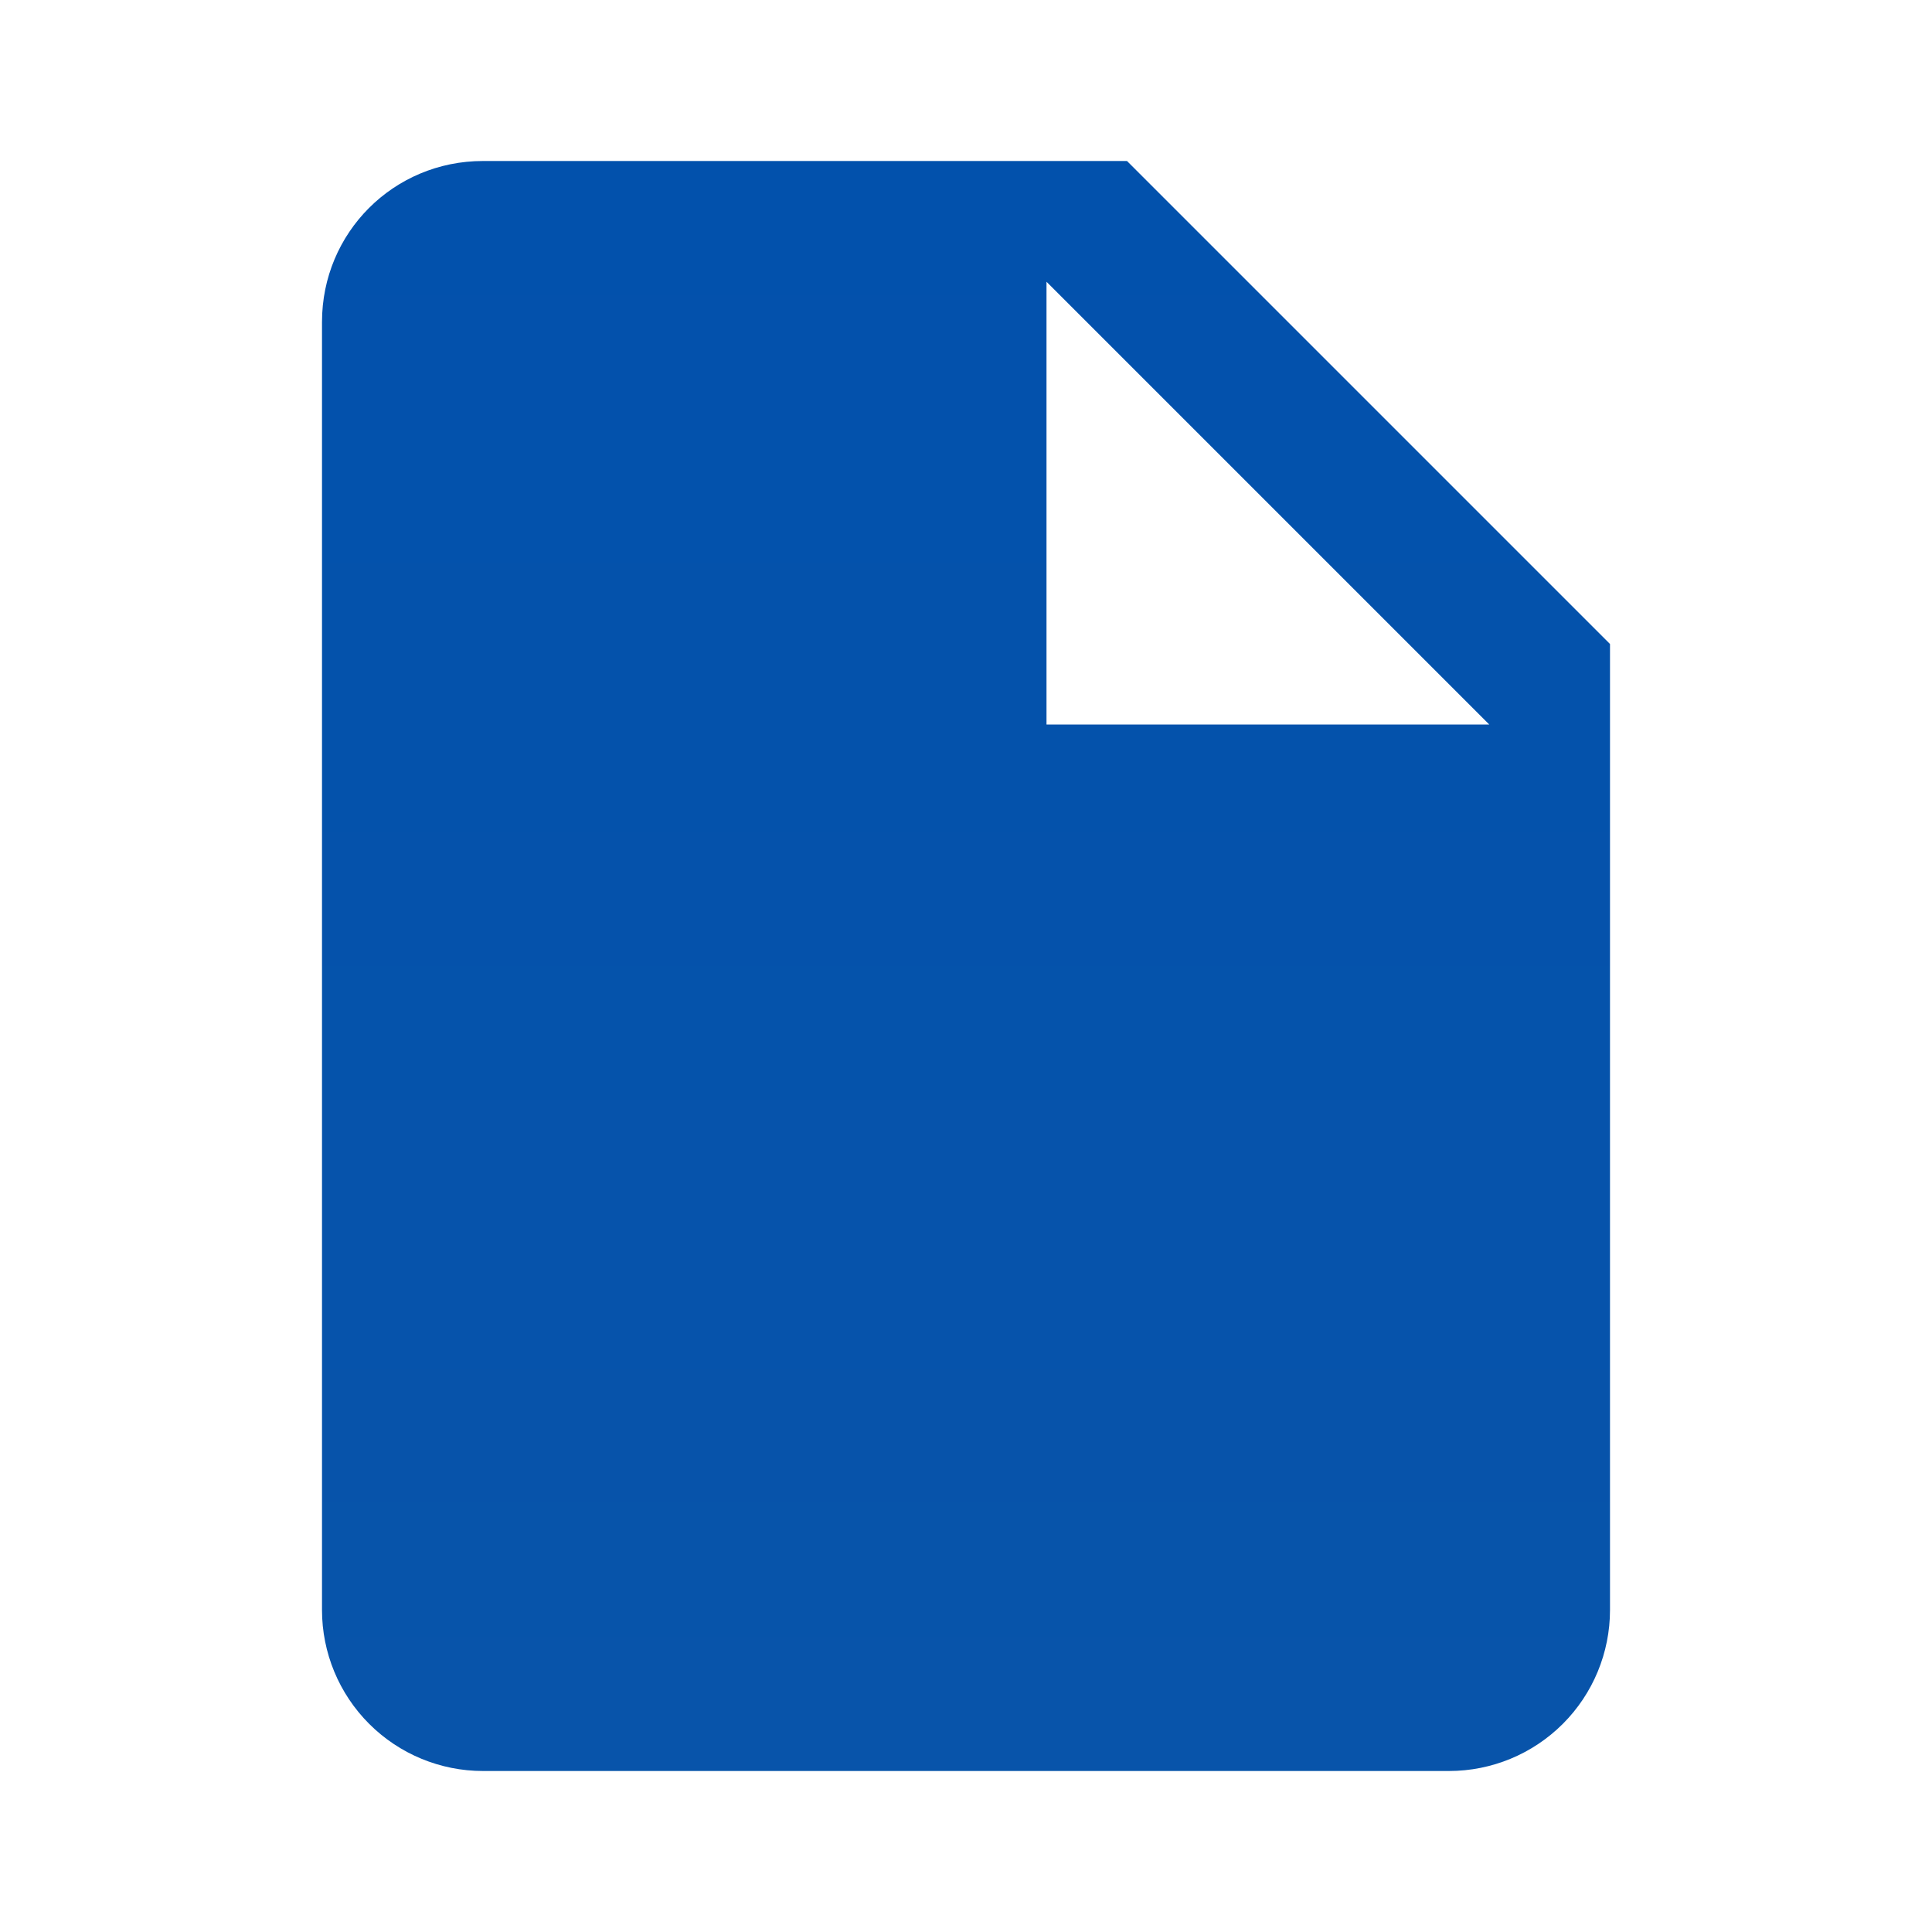 <svg width="54" height="54" viewBox="0 0 54 54" fill="none" xmlns="http://www.w3.org/2000/svg">
<path d="M29.25 20.25V7.875L41.625 20.25M13.5 4.5C11.002 4.5 9 6.503 9 9V45C9 46.194 9.474 47.338 10.318 48.182C11.162 49.026 12.306 49.5 13.5 49.5H40.5C41.694 49.5 42.838 49.026 43.682 48.182C44.526 47.338 45 46.194 45 45V18L31.5 4.5H13.5Z" fill="url(#paint0_linear_130_33)"/>
<defs>
<linearGradient id="paint0_linear_130_33" x1="27" y1="4.5" x2="27" y2="49.5" gradientUnits="userSpaceOnUse">
<stop stop-color="#0251AC"/>
<stop offset="1" stop-color="#0854AA"/>
</linearGradient>
</defs>
</svg>
